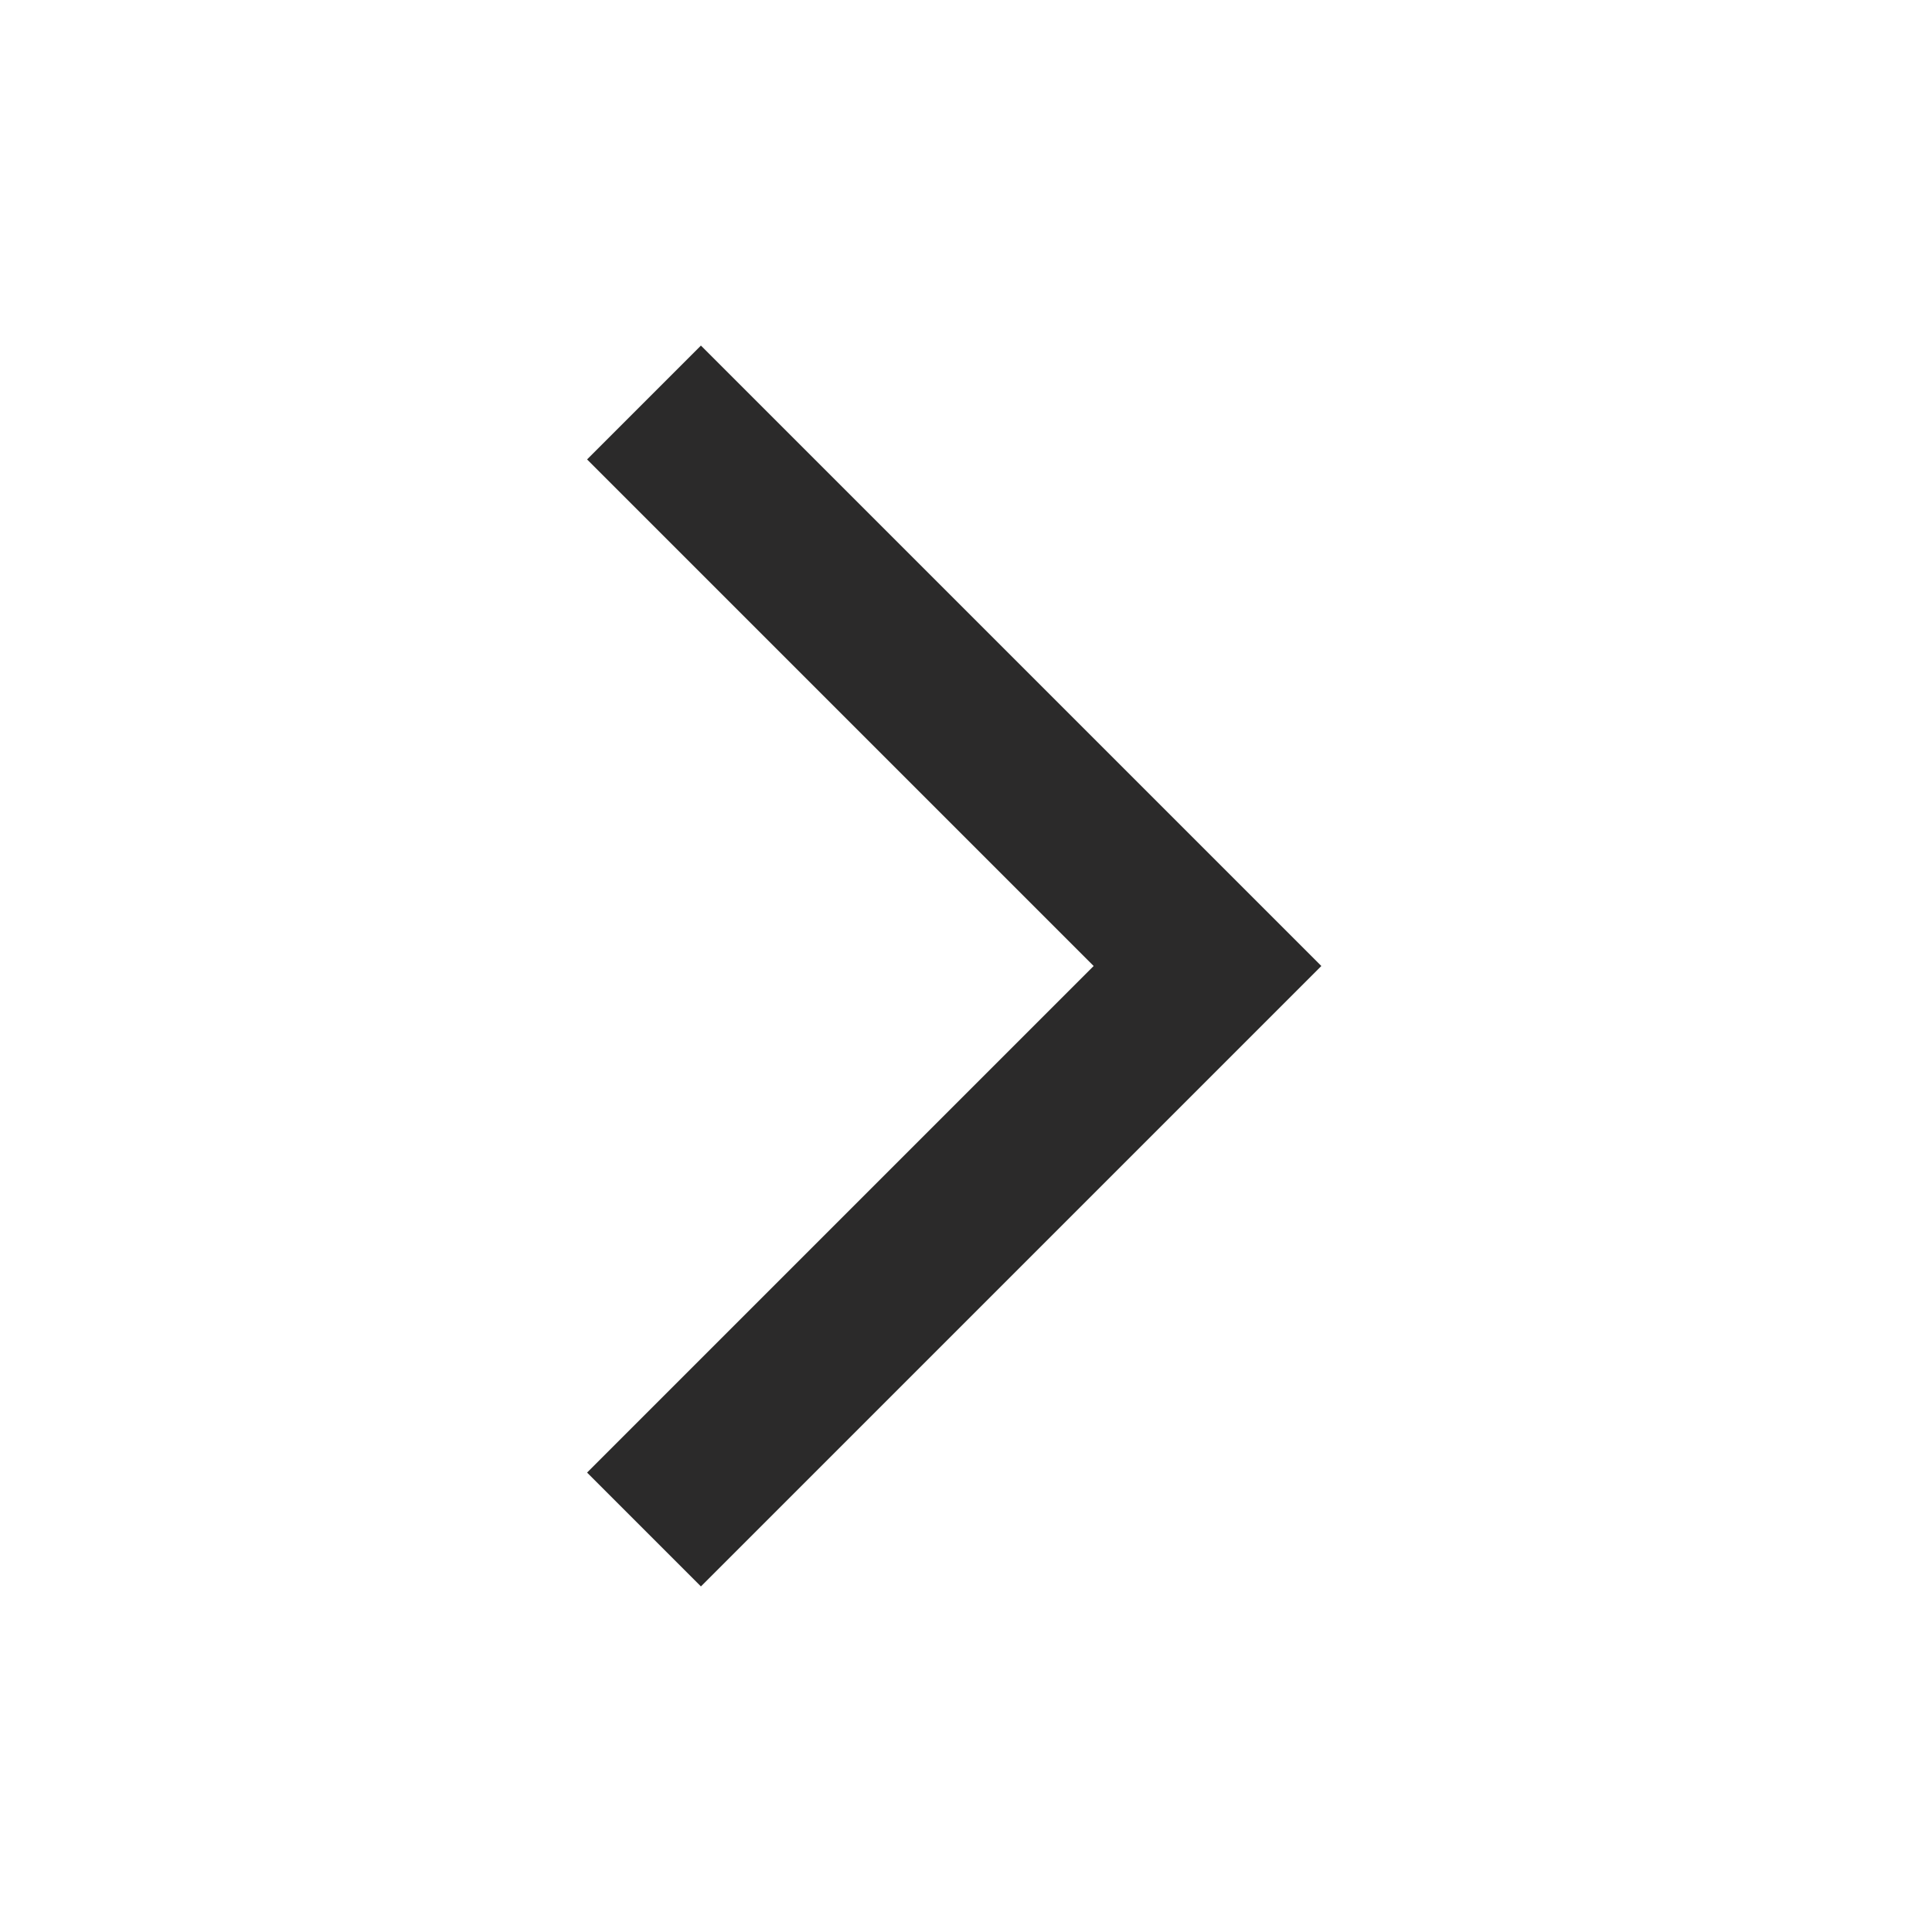<?xml version="1.0" encoding="UTF-8"?><svg id="Layer_2" xmlns="http://www.w3.org/2000/svg" xmlns:xlink="http://www.w3.org/1999/xlink" viewBox="0 0 24 24"><defs><style>.cls-1,.cls-2{fill:none;}.cls-3{clip-path:url(#clippath);}.cls-2{stroke:#2b2a2a;stroke-miterlimit:10;stroke-width:2px;}</style><clipPath id="clippath"><rect class="cls-1" width="24" height="24" transform="translate(24) rotate(90)"/></clipPath></defs><g id="Layer_1-2"><g class="cls-3"><polyline class="cls-2" points="8 5 15 12 8 19"/></g></g></svg>